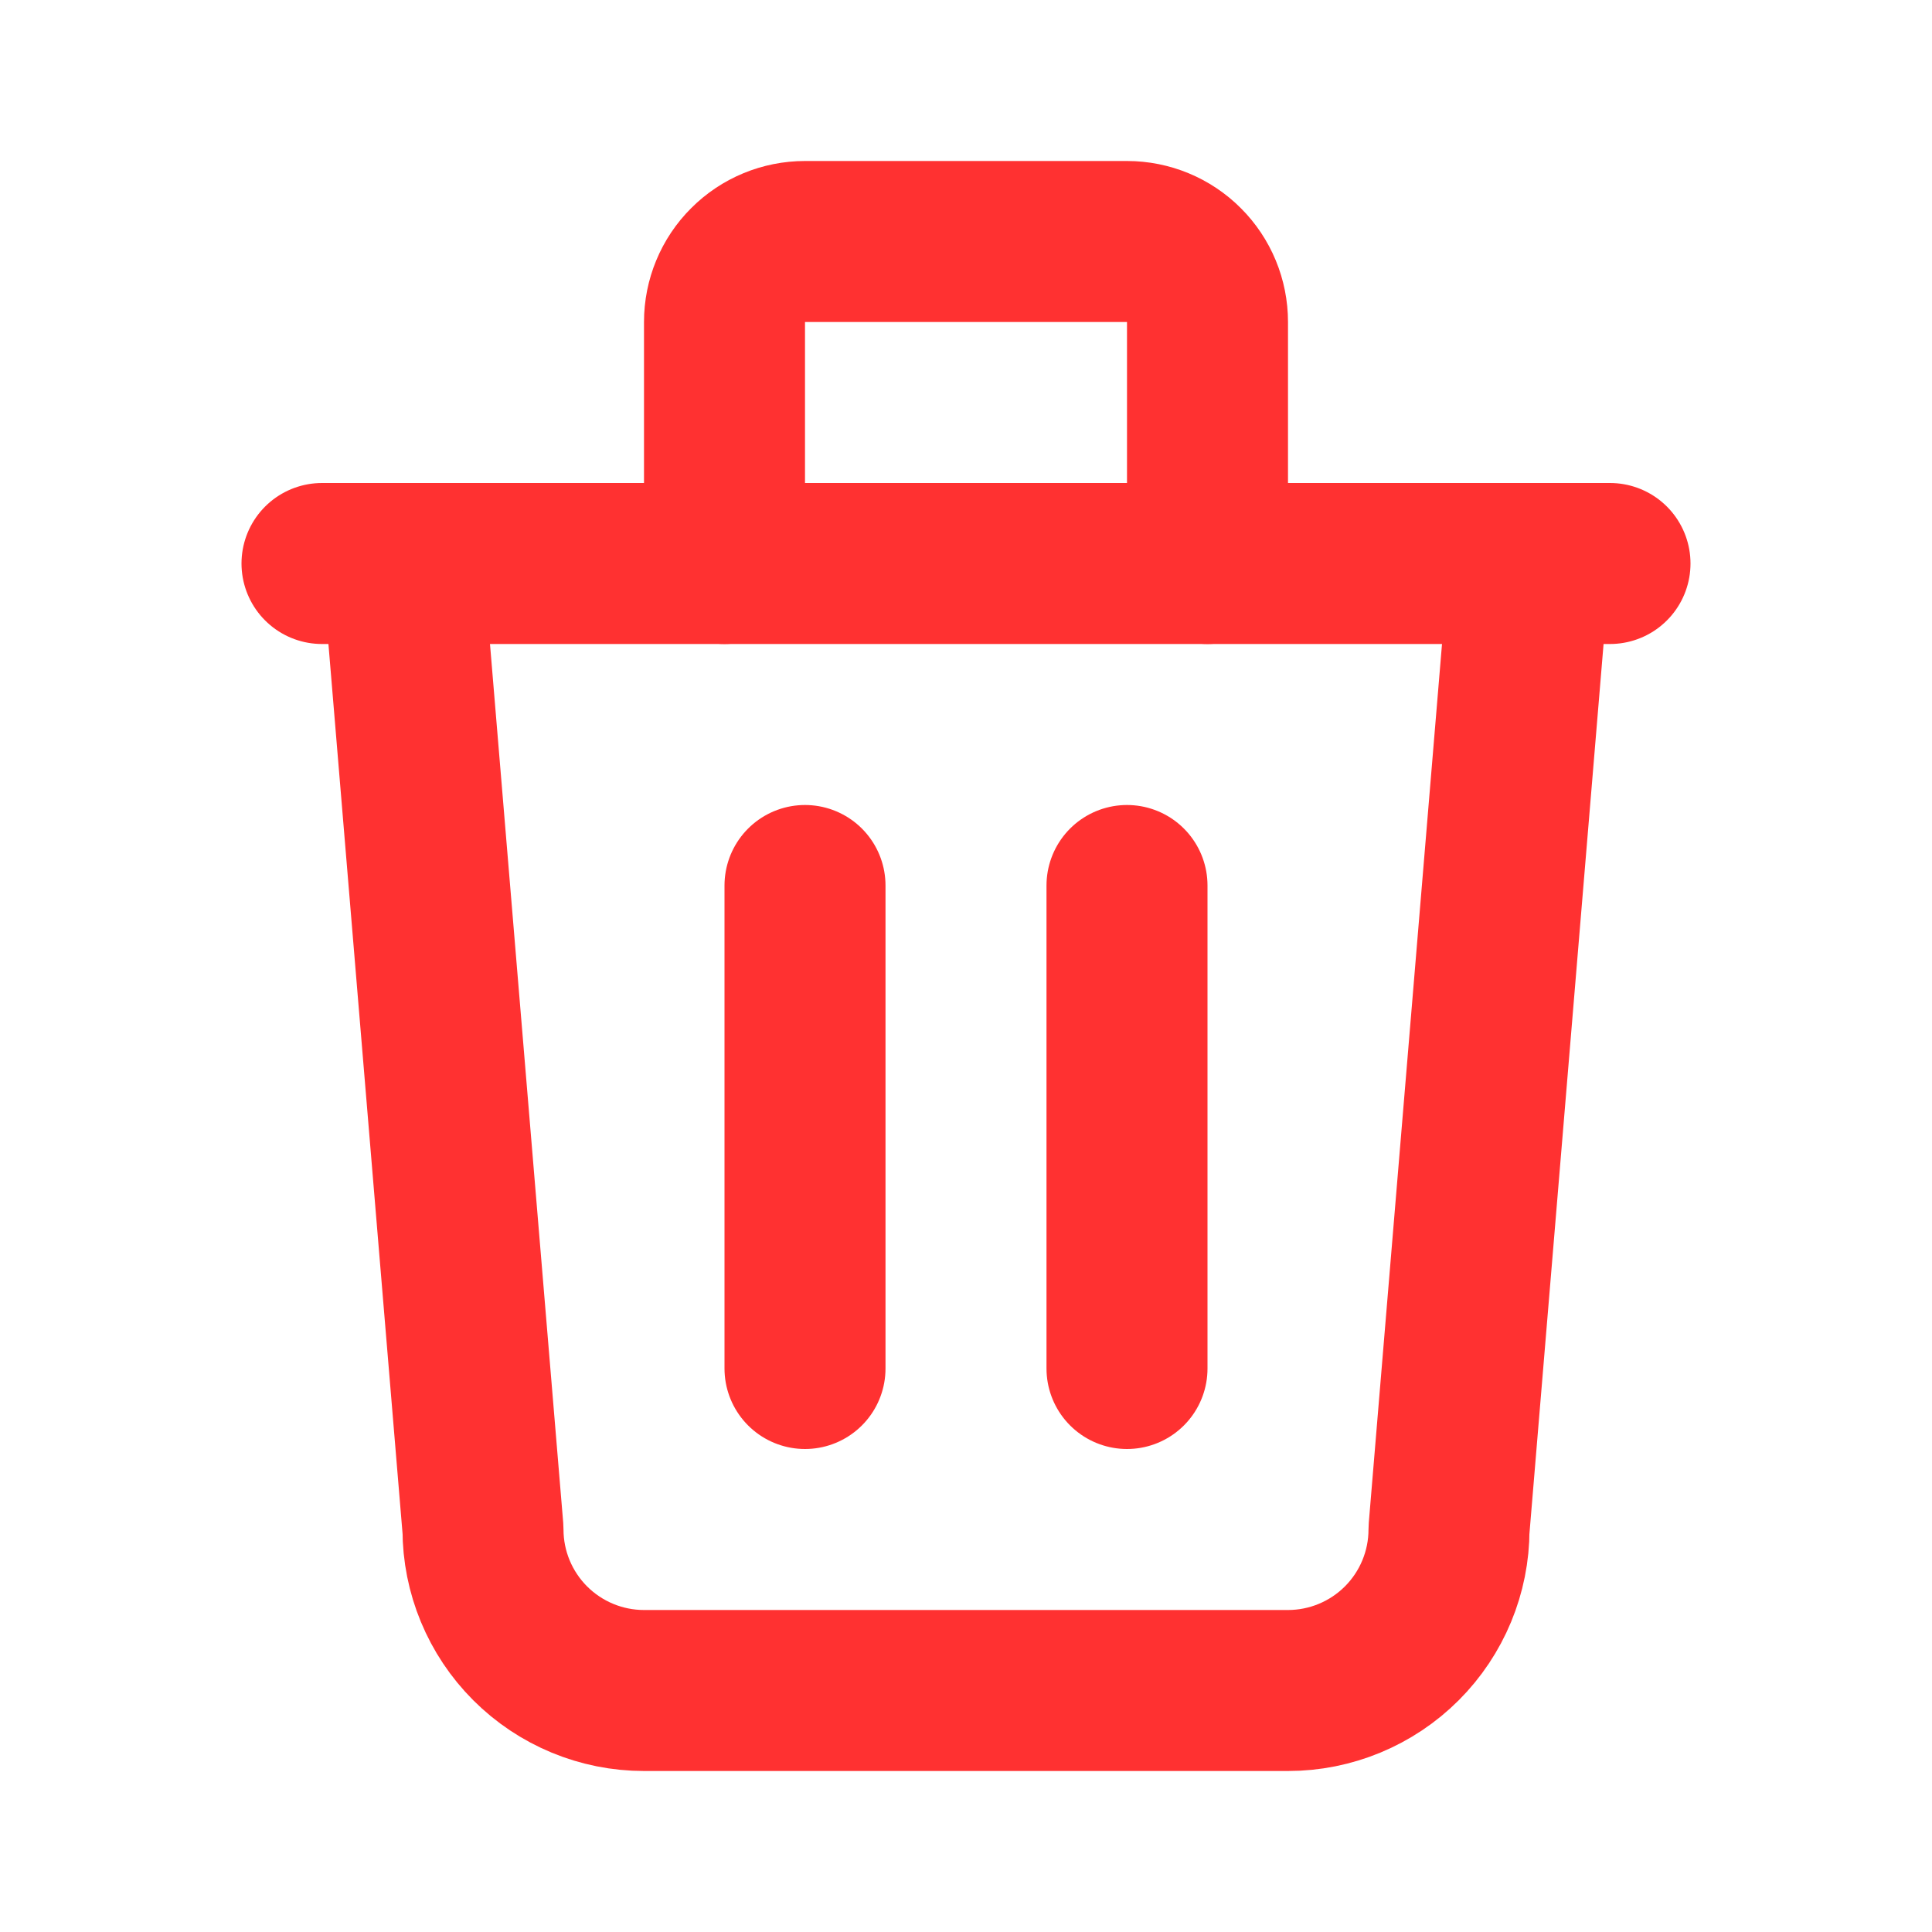 <svg width="24" height="24" viewBox="0 0 24 24" fill="none" xmlns="http://www.w3.org/2000/svg">
<g clip-path="url(#clip0_1006_479)">
<path d="M4 7H20" stroke="#FF3131" stroke-width="2" stroke-linecap="round" stroke-linejoin="round"/>
<path d="M10 11V17" stroke="#FF3131" stroke-width="2" stroke-linecap="round" stroke-linejoin="round"/>
<path d="M14 11V17" stroke="#FF3131" stroke-width="2" stroke-linecap="round" stroke-linejoin="round"/>
<path d="M5 7L6 19C6 19.53 6.211 20.039 6.586 20.414C6.961 20.789 7.47 21 8 21H16C16.53 21 17.039 20.789 17.414 20.414C17.789 20.039 18 19.53 18 19L19 7" stroke="#FF3131" stroke-width="2" stroke-linecap="round" stroke-linejoin="round"/>
<path d="M9 7V4C9 3.735 9.105 3.48 9.293 3.293C9.48 3.105 9.735 3 10 3H14C14.265 3 14.52 3.105 14.707 3.293C14.895 3.48 15 3.735 15 4V7" stroke="#FF3131" stroke-width="2" stroke-linecap="round" stroke-linejoin="round"/>
</g>
<defs>
<clipPath id="clip0_1006_479">
<rect width="24" height="24" fill="white"/>
</clipPath>
</defs>
</svg>
